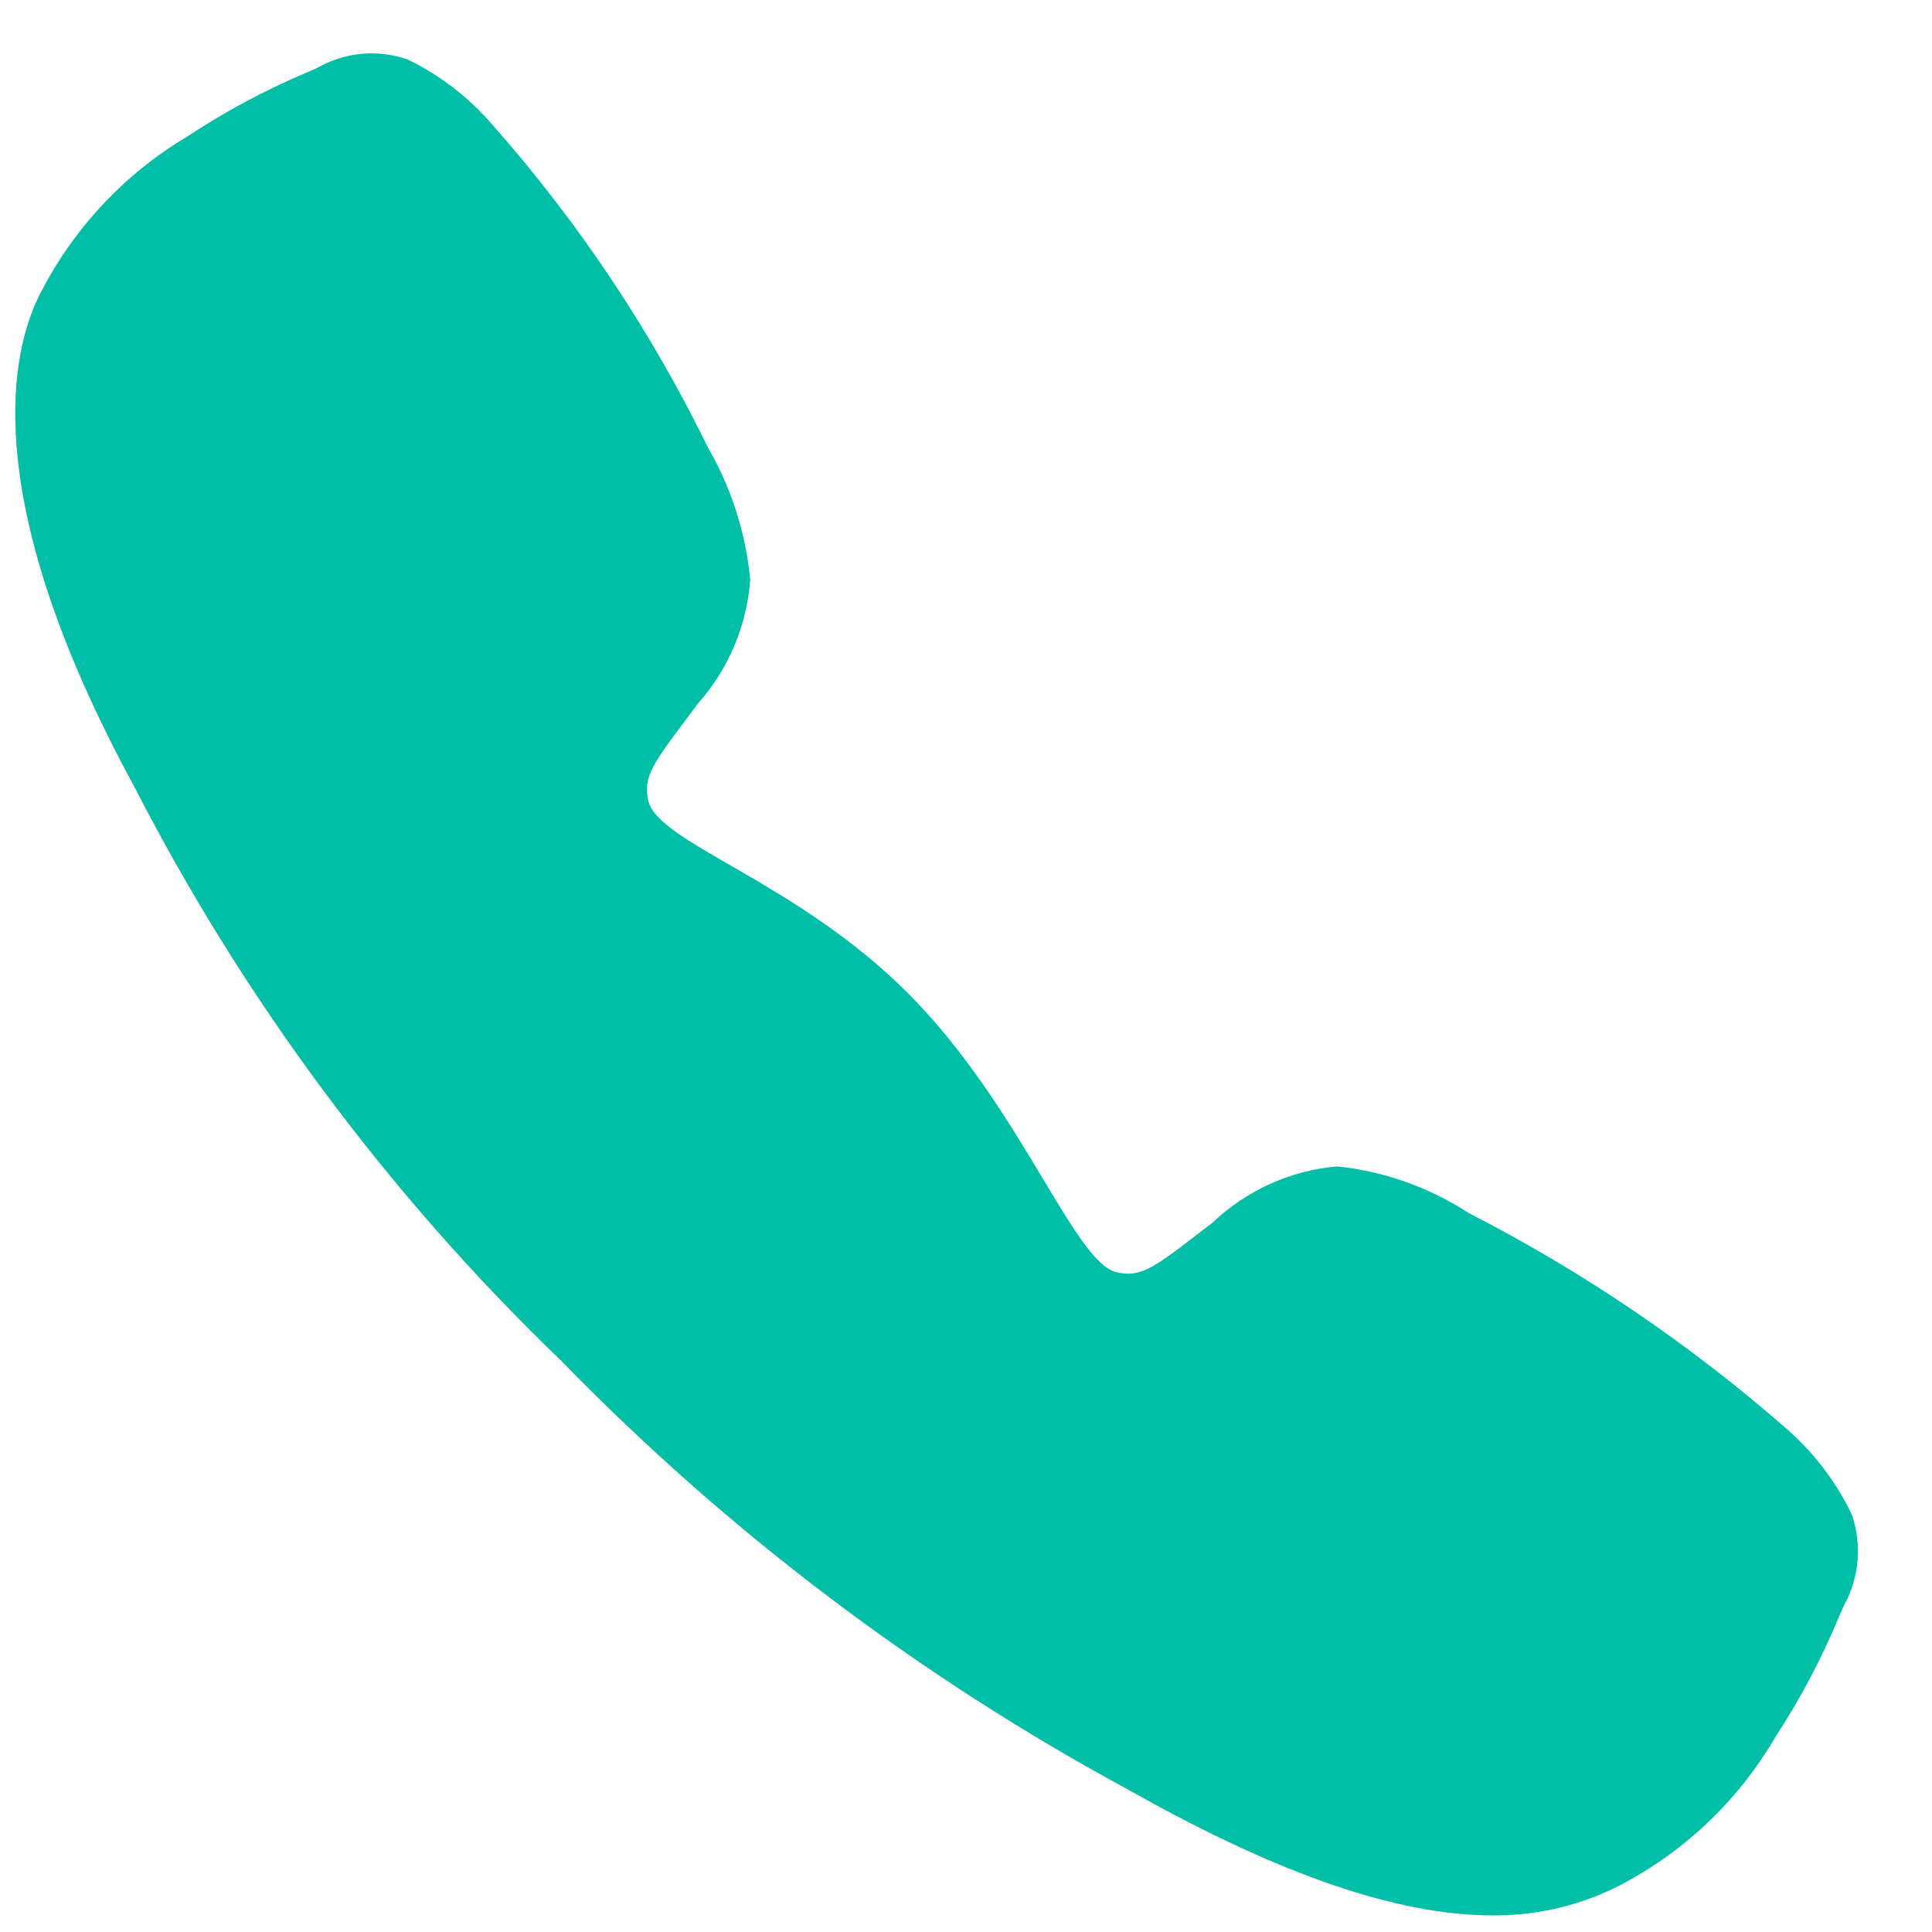 <?xml version="1.0" encoding="UTF-8"?> <svg xmlns="http://www.w3.org/2000/svg" width="23" height="23" viewBox="0 0 23 23" fill="none"> <path d="M17.763 22.802C16.807 22.802 15.464 22.452 13.452 21.317C10.952 19.967 8.67 18.242 6.682 16.201C4.624 14.221 2.906 11.91 1.597 9.362C-0.207 6.046 0.1 4.308 0.444 3.565C0.841 2.753 1.466 2.077 2.24 1.619C2.683 1.326 3.153 1.074 3.643 0.867C3.692 0.846 3.737 0.826 3.778 0.807C3.94 0.715 4.12 0.658 4.305 0.641C4.49 0.624 4.677 0.647 4.853 0.708C5.244 0.898 5.592 1.168 5.875 1.5C6.894 2.655 7.753 3.944 8.43 5.332C8.708 5.812 8.879 6.348 8.931 6.902C8.891 7.45 8.671 7.969 8.307 8.377C8.243 8.466 8.179 8.55 8.117 8.632C7.744 9.127 7.663 9.27 7.716 9.526C7.826 10.039 9.481 10.485 10.82 11.835C12.159 13.184 12.787 15.037 13.297 15.147C13.56 15.204 13.705 15.118 14.21 14.728C14.283 14.672 14.357 14.614 14.435 14.556C14.84 14.17 15.363 13.934 15.917 13.886H15.92C16.476 13.944 17.011 14.133 17.481 14.439C18.839 15.135 20.108 15.995 21.26 17.002C21.589 17.287 21.857 17.637 22.046 18.032C22.107 18.21 22.129 18.399 22.113 18.587C22.096 18.774 22.04 18.956 21.948 19.12C21.93 19.162 21.91 19.207 21.889 19.256C21.683 19.75 21.432 20.224 21.14 20.671C20.686 21.452 20.015 22.082 19.211 22.481C18.758 22.698 18.263 22.807 17.763 22.802Z" fill="#00BFA6"></path> </svg> 